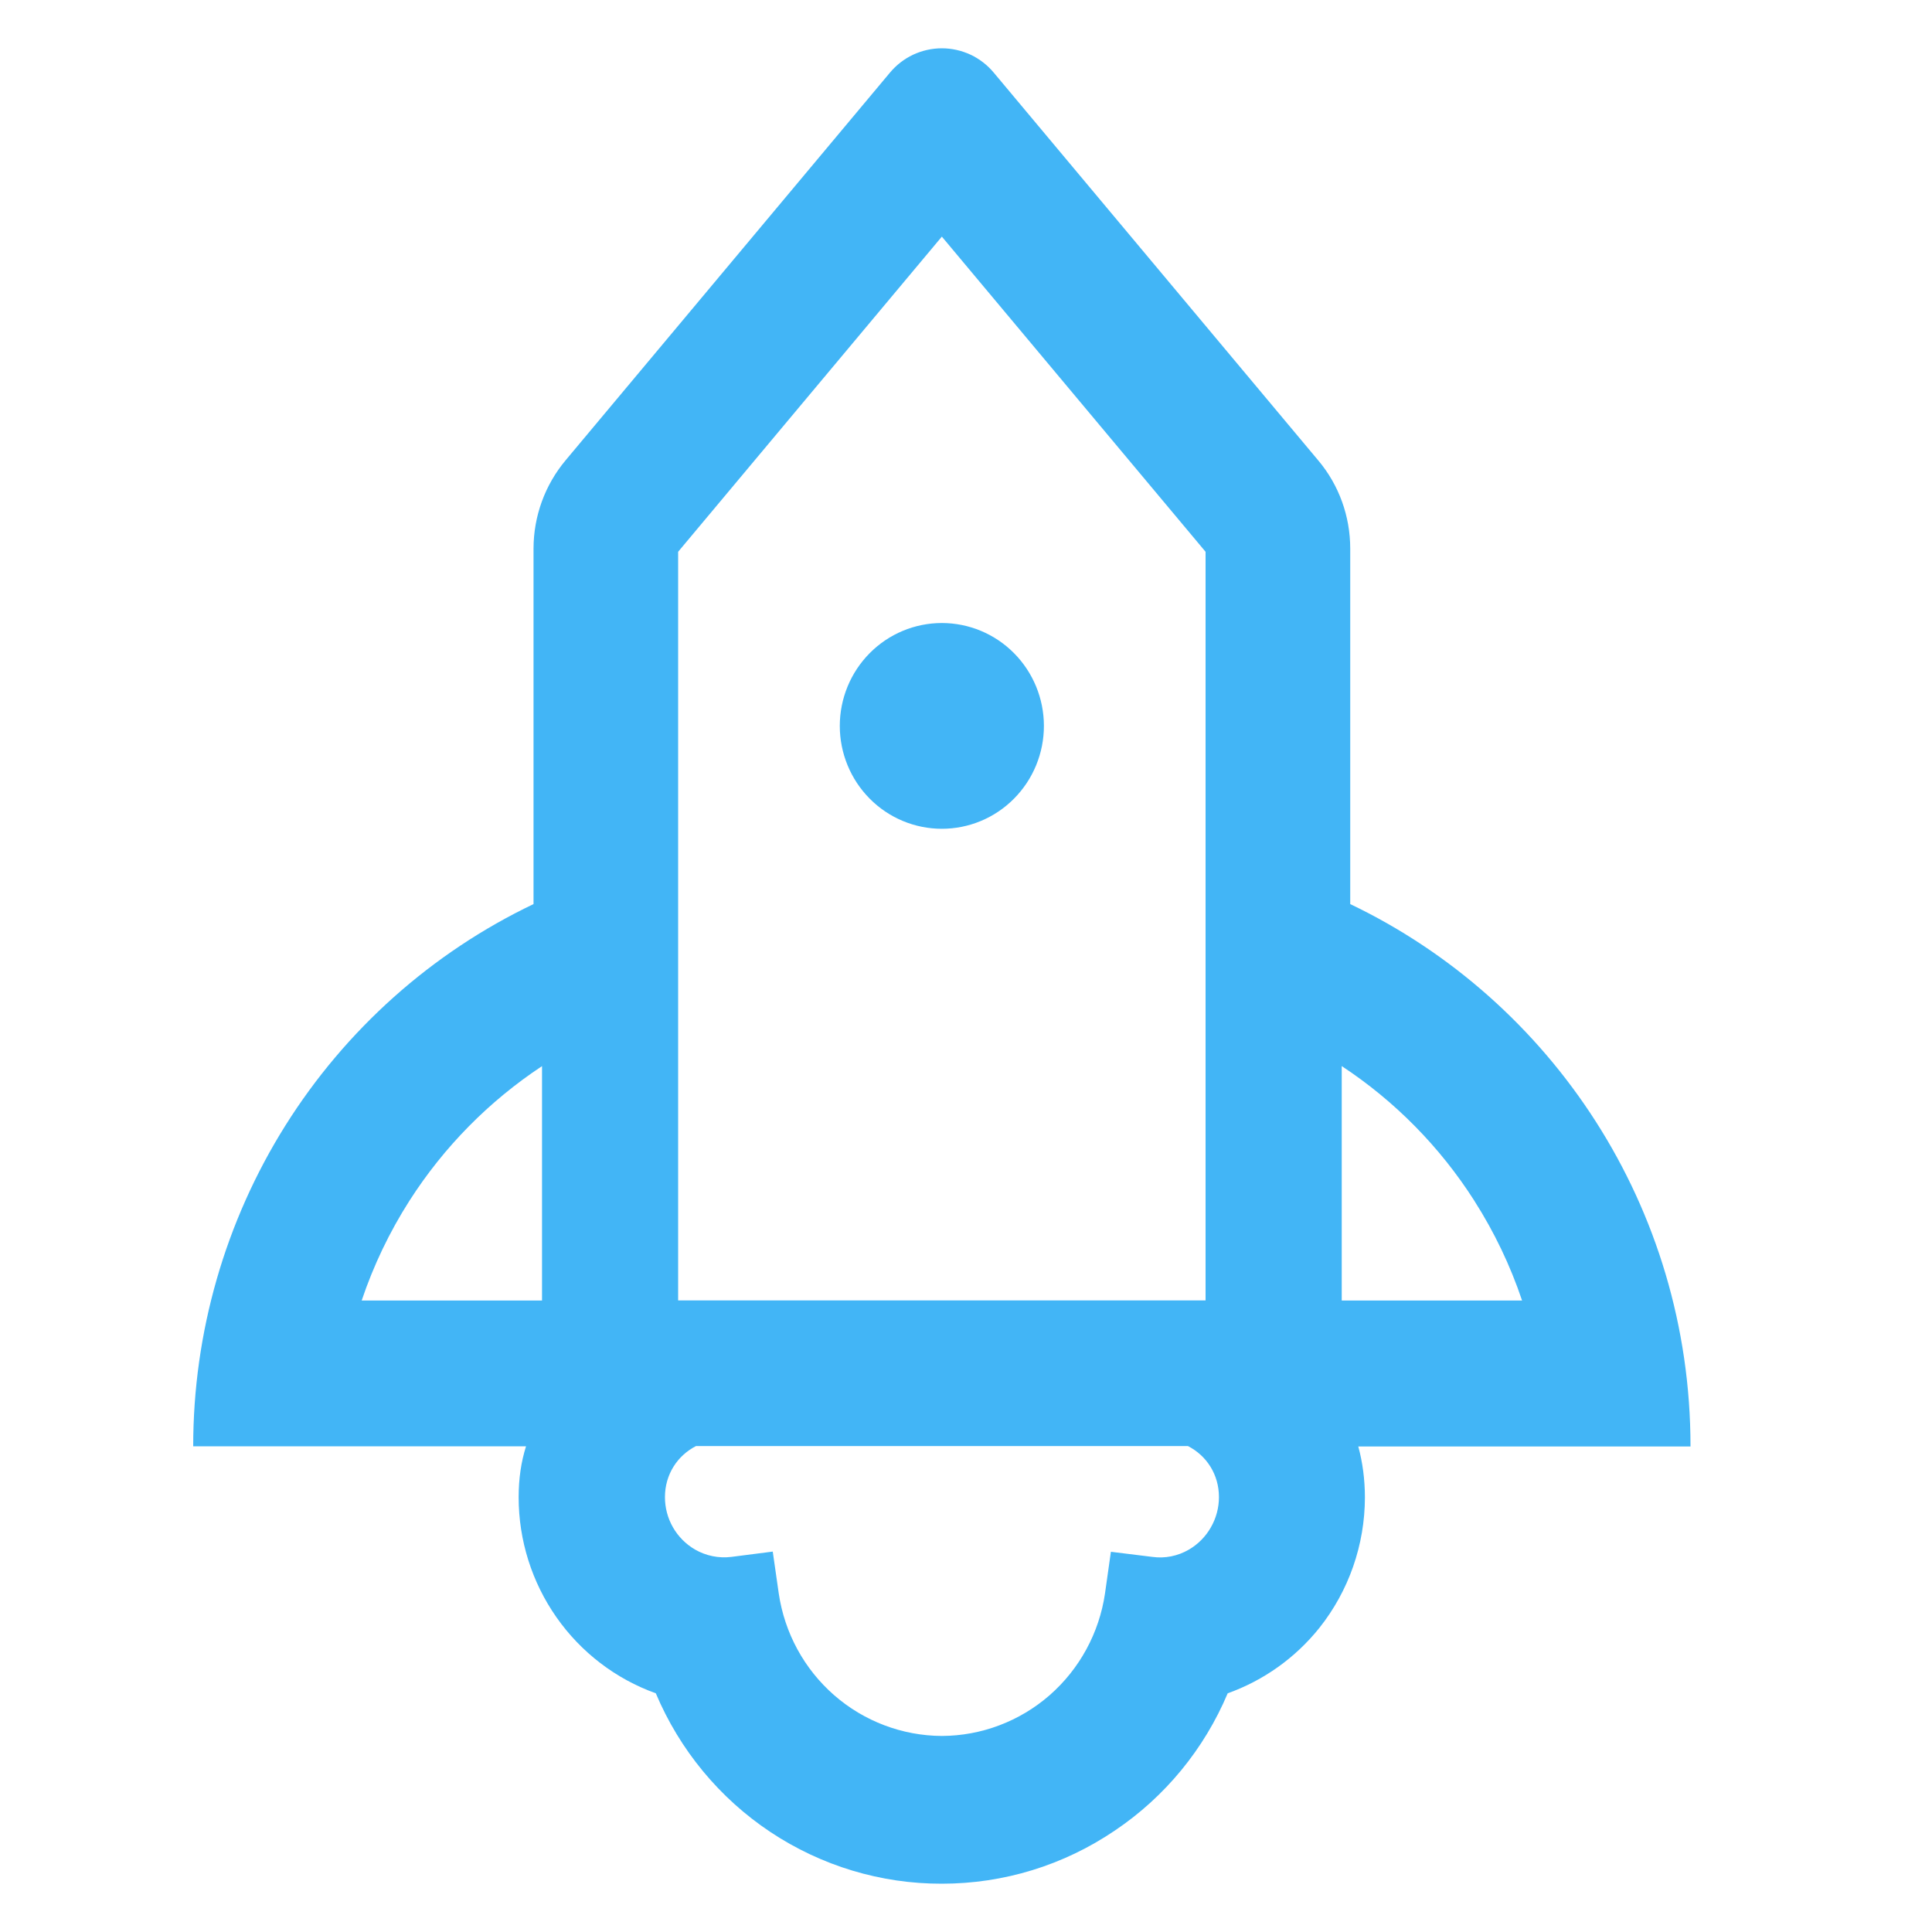 <svg width="40" height="40" viewBox="0 0 40 40" fill="none" xmlns="http://www.w3.org/2000/svg">
<path d="M35 29.944C35 24.99 32.12 20.711 27.955 18.718V11.358C27.955 10.688 27.722 10.04 27.29 9.529L20.579 1.509C20.447 1.349 20.282 1.221 20.096 1.133C19.909 1.046 19.706 1 19.5 1C19.294 1 19.091 1.046 18.904 1.133C18.718 1.221 18.553 1.349 18.421 1.509L11.711 9.529C11.282 10.041 11.047 10.688 11.046 11.358V18.718C8.938 19.725 7.157 21.315 5.909 23.302C4.662 25.289 4 27.592 4 29.944H10.891C10.79 30.264 10.738 30.61 10.738 31C10.738 31.889 11.011 32.756 11.52 33.483C12.028 34.209 12.747 34.76 13.578 35.058C14.071 36.229 14.896 37.228 15.949 37.929C17.003 38.63 18.238 39.003 19.5 39C20.782 39 22.023 38.618 23.084 37.898C24.12 37.201 24.931 36.214 25.418 35.058C26.163 34.792 26.82 34.323 27.316 33.704C27.925 32.938 28.257 31.986 28.259 31.005C28.259 30.632 28.211 30.276 28.122 29.948H35V29.944ZM30.522 24.857C30.936 25.505 31.27 26.202 31.513 26.926H27.779V22.072C28.877 22.795 29.812 23.744 30.522 24.856V24.857ZM14.04 18.718V11.424L19.5 4.899L24.96 11.424V26.924H14.04V18.718ZM7.488 26.926C7.733 26.198 8.066 25.503 8.479 24.857C9.19 23.746 10.125 22.798 11.222 22.073V26.926H7.488ZM24.613 32.084C24.384 32.217 24.119 32.27 23.86 32.234L23 32.128L22.878 32.99C22.758 33.808 22.351 34.555 21.732 35.097C21.112 35.638 20.32 35.938 19.5 35.941C18.68 35.937 17.888 35.637 17.269 35.096C16.649 34.554 16.243 33.807 16.123 32.989L15.999 32.124L15.141 32.234C14.88 32.266 14.615 32.212 14.387 32.08C14.199 31.97 14.042 31.812 13.933 31.622C13.824 31.432 13.767 31.216 13.767 30.997C13.767 30.525 14.027 30.135 14.41 29.939H24.595C24.983 30.138 25.237 30.529 25.237 30.996C25.237 31.216 25.179 31.433 25.069 31.624C24.96 31.815 24.802 31.974 24.613 32.084ZM17.387 15.029C17.387 15.594 17.61 16.136 18.006 16.535C18.402 16.935 18.94 17.159 19.5 17.159C20.06 17.159 20.598 16.935 20.994 16.535C21.39 16.136 21.613 15.594 21.613 15.029C21.613 14.464 21.39 13.922 20.994 13.523C20.598 13.123 20.06 12.899 19.5 12.899C18.94 12.899 18.402 13.123 18.006 13.523C17.61 13.922 17.387 14.464 17.387 15.029Z" fill="#42B5F6"/>
</svg>
